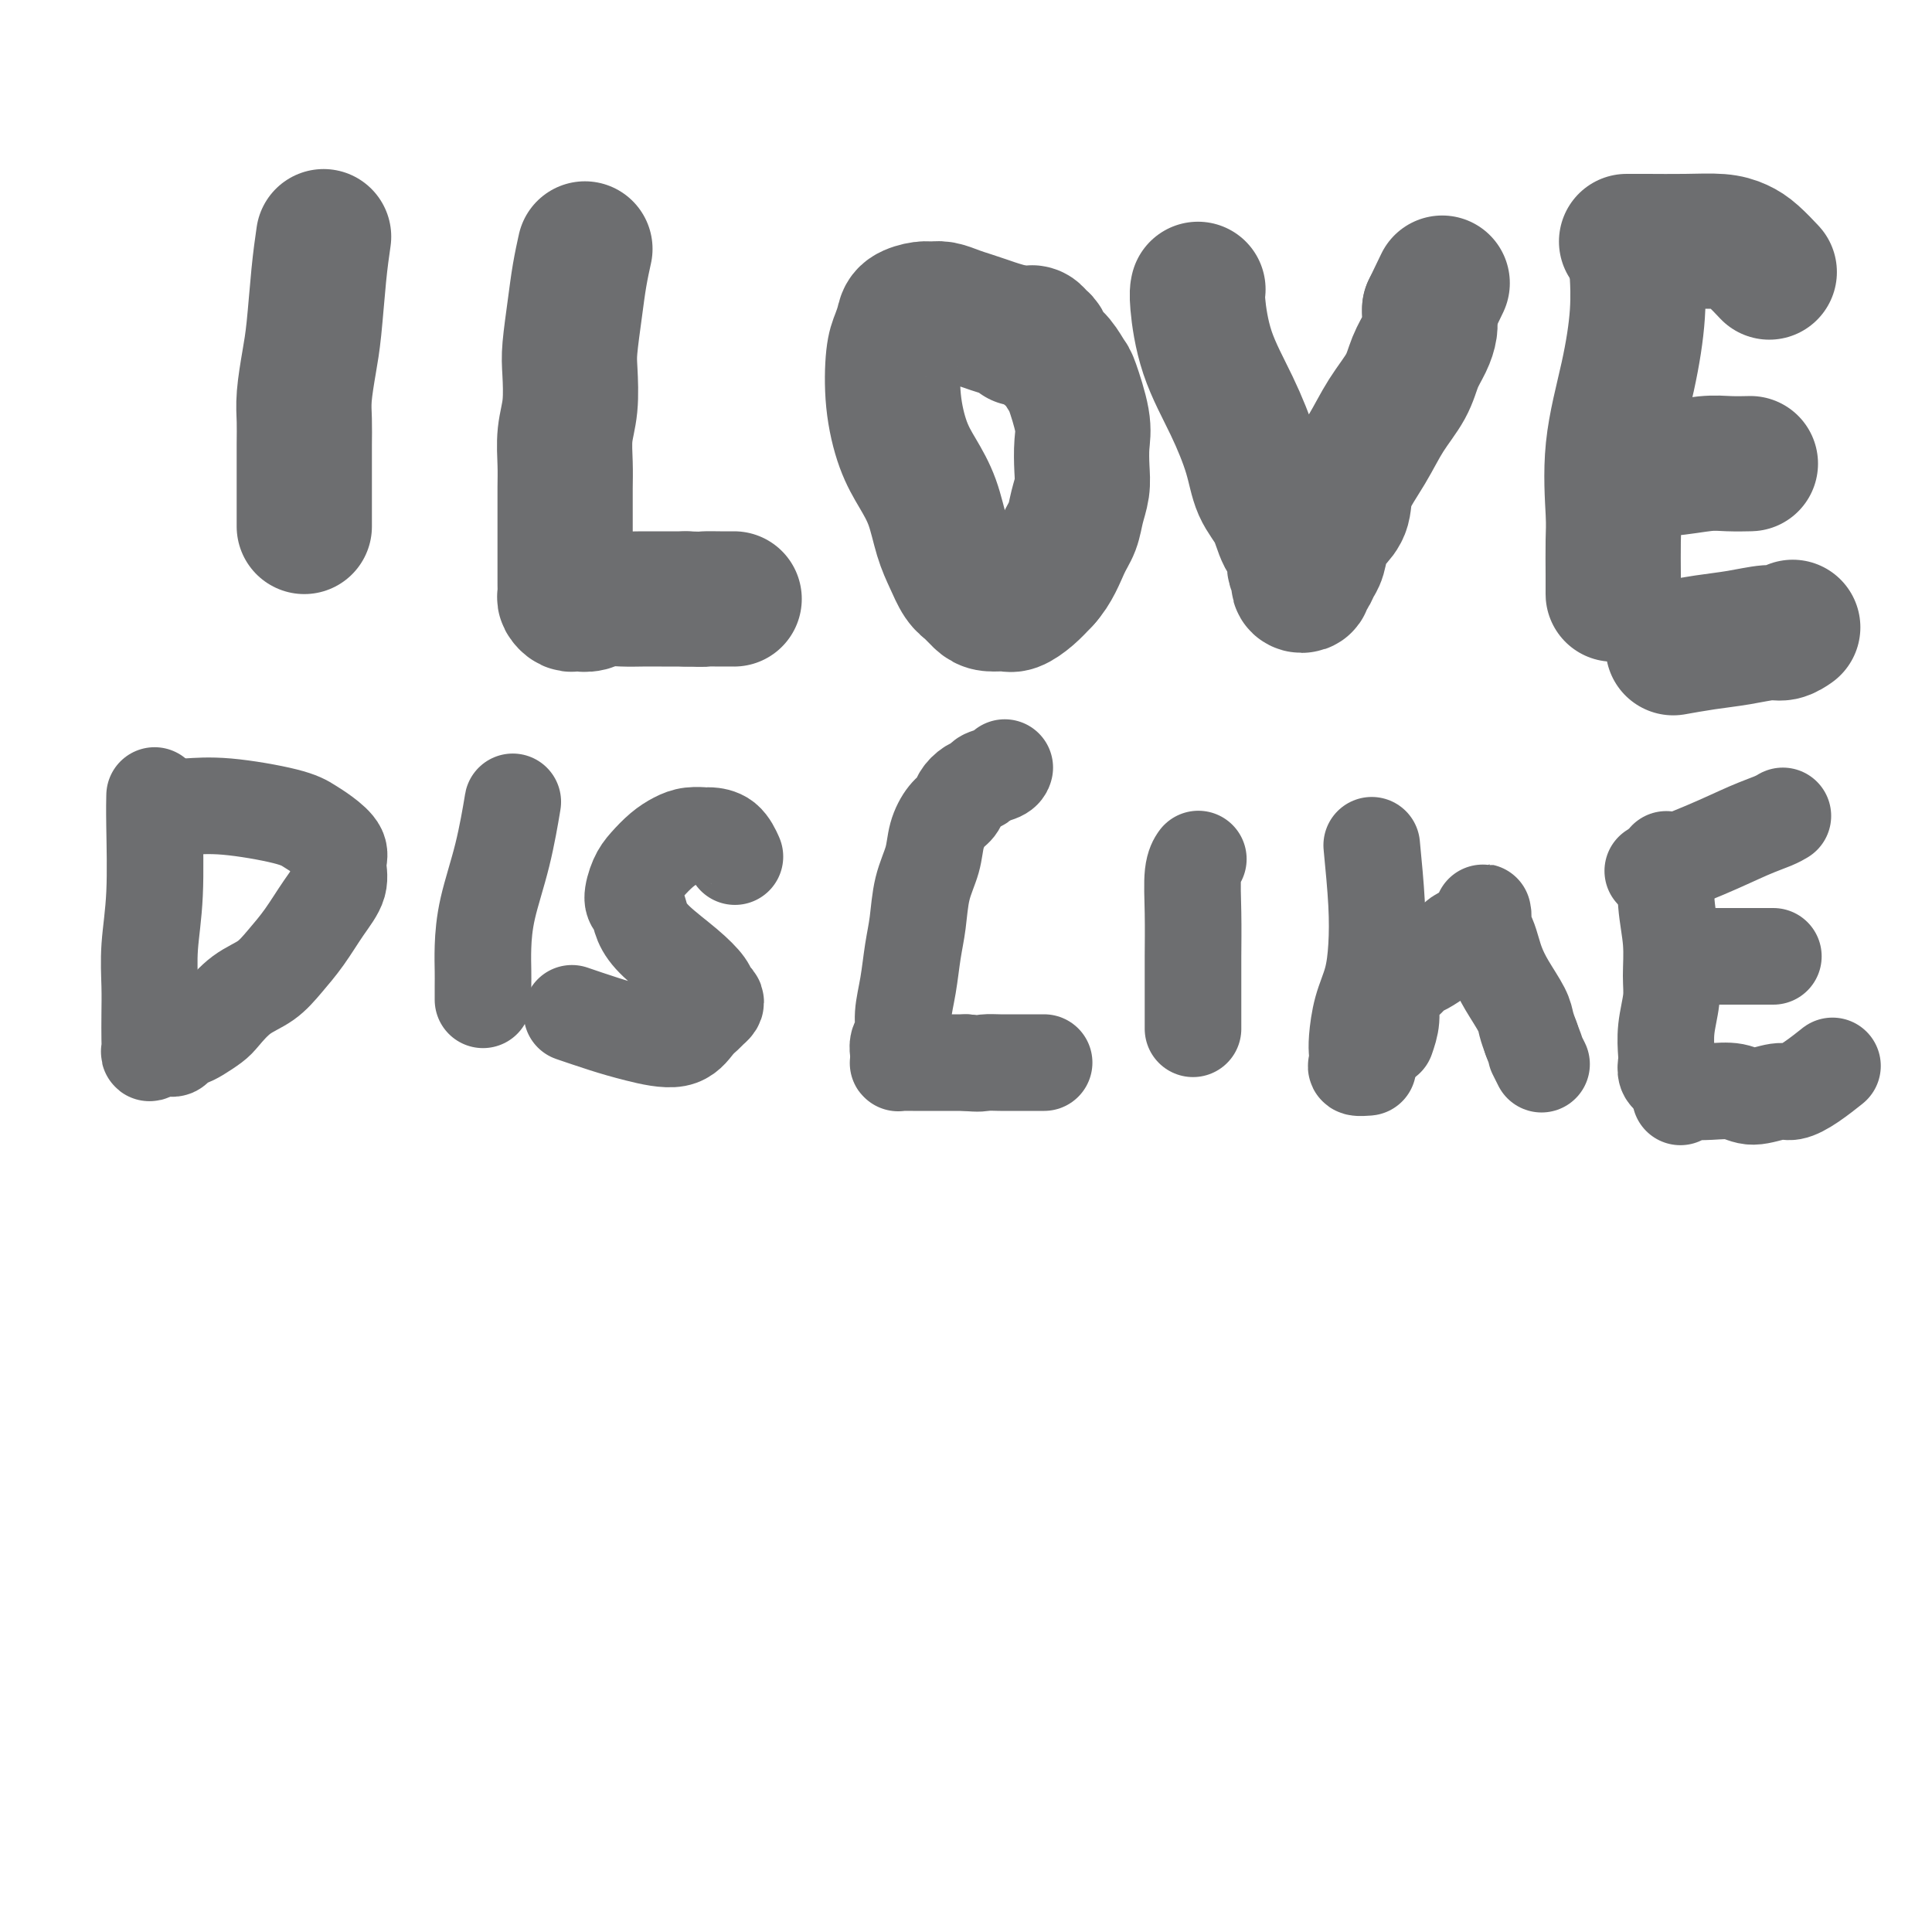 <svg viewBox='0 0 400 400' version='1.1' xmlns='http://www.w3.org/2000/svg' xmlns:xlink='http://www.w3.org/1999/xlink'><g fill='none' stroke='#6D6E70' stroke-width='28' stroke-linecap='round' stroke-linejoin='round'><path d='M67,49c-0.332,2.300 -0.663,4.599 -1,8c-0.337,3.401 -0.679,7.902 -1,11c-0.321,3.098 -0.622,4.791 -1,7c-0.378,2.209 -0.833,4.933 -1,7c-0.167,2.067 -0.045,3.478 0,5c0.045,1.522 0.012,3.156 0,5c-0.012,1.844 -0.003,3.897 0,5c0.003,1.103 0.001,1.255 0,2c-0.001,0.745 -0.000,2.084 0,3c0.000,0.916 0.000,1.408 0,2c-0.000,0.592 -0.000,1.282 0,2c0.000,0.718 0.000,1.462 0,2c-0.000,0.538 -0.000,0.868 0,1c0.000,0.132 0.000,0.066 0,0'/><path d='M121,52c0.091,-0.411 0.182,-0.823 0,0c-0.182,0.823 -0.636,2.879 -1,5c-0.364,2.121 -0.637,4.305 -1,7c-0.363,2.695 -0.815,5.900 -1,8c-0.185,2.100 -0.102,3.096 0,5c0.102,1.904 0.224,4.718 0,7c-0.224,2.282 -0.792,4.032 -1,6c-0.208,1.968 -0.056,4.154 0,6c0.056,1.846 0.015,3.351 0,5c-0.015,1.649 -0.004,3.443 0,5c0.004,1.557 0.001,2.878 0,4c-0.001,1.122 -0.000,2.045 0,3c0.000,0.955 -0.001,1.943 0,3c0.001,1.057 0.003,2.182 0,3c-0.003,0.818 -0.012,1.330 0,2c0.012,0.670 0.044,1.500 0,2c-0.044,0.500 -0.164,0.671 0,1c0.164,0.329 0.612,0.816 1,1c0.388,0.184 0.714,0.063 1,0c0.286,-0.063 0.530,-0.070 1,0c0.470,0.070 1.167,0.215 2,0c0.833,-0.215 1.803,-0.790 3,-1c1.197,-0.210 2.620,-0.056 4,0c1.380,0.056 2.718,0.015 4,0c1.282,-0.015 2.509,-0.004 4,0c1.491,0.004 3.245,0.002 5,0'/><path d='M142,124c4.620,0.155 3.669,0.041 4,0c0.331,-0.041 1.944,-0.011 3,0c1.056,0.011 1.553,0.003 2,0c0.447,-0.003 0.842,-0.001 1,0c0.158,0.001 0.079,0.000 0,0'/><path d='M211,70c-0.011,-0.024 -0.022,-0.048 0,0c0.022,0.048 0.078,0.167 0,0c-0.078,-0.167 -0.289,-0.622 -1,-1c-0.711,-0.378 -1.923,-0.679 -3,-1c-1.077,-0.321 -2.018,-0.660 -3,-1c-0.982,-0.340 -2.005,-0.680 -3,-1c-0.995,-0.320 -1.962,-0.619 -3,-1c-1.038,-0.381 -2.148,-0.843 -3,-1c-0.852,-0.157 -1.447,-0.008 -2,0c-0.553,0.008 -1.066,-0.123 -2,0c-0.934,0.123 -2.290,0.500 -3,1c-0.710,0.500 -0.773,1.122 -1,2c-0.227,0.878 -0.616,2.011 -1,3c-0.384,0.989 -0.762,1.833 -1,4c-0.238,2.167 -0.335,5.657 0,9c0.335,3.343 1.101,6.539 2,9c0.899,2.461 1.932,4.186 3,6c1.068,1.814 2.173,3.718 3,6c0.827,2.282 1.377,4.944 2,7c0.623,2.056 1.321,3.507 2,5c0.679,1.493 1.341,3.026 2,4c0.659,0.974 1.316,1.387 2,2c0.684,0.613 1.393,1.427 2,2c0.607,0.573 1.110,0.905 2,1c0.890,0.095 2.166,-0.047 3,0c0.834,0.047 1.224,0.282 2,0c0.776,-0.282 1.936,-1.081 3,-2c1.064,-0.919 2.032,-1.960 3,-3'/><path d='M216,120c2.034,-2.167 3.120,-5.085 4,-7c0.880,-1.915 1.556,-2.826 2,-4c0.444,-1.174 0.657,-2.610 1,-4c0.343,-1.390 0.817,-2.733 1,-4c0.183,-1.267 0.075,-2.456 0,-4c-0.075,-1.544 -0.117,-3.443 0,-5c0.117,-1.557 0.392,-2.773 0,-5c-0.392,-2.227 -1.453,-5.465 -2,-7c-0.547,-1.535 -0.580,-1.367 -1,-2c-0.420,-0.633 -1.225,-2.068 -2,-3c-0.775,-0.932 -1.518,-1.360 -2,-2c-0.482,-0.640 -0.704,-1.492 -1,-2c-0.296,-0.508 -0.667,-0.672 -1,-1c-0.333,-0.328 -0.628,-0.819 -1,-1c-0.372,-0.181 -0.821,-0.052 -1,0c-0.179,0.052 -0.090,0.026 0,0'/><path d='M248,60c-0.008,0.029 -0.015,0.058 0,0c0.015,-0.058 0.053,-0.202 0,0c-0.053,0.202 -0.195,0.748 0,3c0.195,2.252 0.728,6.208 2,10c1.272,3.792 3.285,7.421 5,11c1.715,3.579 3.133,7.108 4,10c0.867,2.892 1.184,5.149 2,7c0.816,1.851 2.131,3.298 3,5c0.869,1.702 1.291,3.660 2,5c0.709,1.340 1.706,2.061 2,3c0.294,0.939 -0.113,2.095 0,3c0.113,0.905 0.748,1.560 1,2c0.252,0.440 0.123,0.666 0,1c-0.123,0.334 -0.240,0.777 0,1c0.240,0.223 0.838,0.227 1,0c0.162,-0.227 -0.112,-0.686 0,-1c0.112,-0.314 0.610,-0.482 1,-1c0.390,-0.518 0.672,-1.386 1,-2c0.328,-0.614 0.701,-0.973 1,-2c0.299,-1.027 0.523,-2.723 1,-4c0.477,-1.277 1.207,-2.136 2,-3c0.793,-0.864 1.648,-1.735 2,-3c0.352,-1.265 0.202,-2.925 1,-5c0.798,-2.075 2.546,-4.565 4,-7c1.454,-2.435 2.614,-4.816 4,-7c1.386,-2.184 2.998,-4.171 4,-6c1.002,-1.829 1.393,-3.501 2,-5c0.607,-1.499 1.431,-2.824 2,-4c0.569,-1.176 0.884,-2.201 1,-3c0.116,-0.799 0.033,-1.371 0,-2c-0.033,-0.629 -0.017,-1.314 0,-2'/><path d='M296,64c4.500,-9.333 2.250,-4.667 0,0'/><path d='M339,57c0.010,0.163 0.019,0.326 0,0c-0.019,-0.326 -0.068,-1.140 0,0c0.068,1.140 0.253,4.233 0,8c-0.253,3.767 -0.943,8.206 -2,13c-1.057,4.794 -2.479,9.942 -3,15c-0.521,5.058 -0.140,10.025 0,13c0.140,2.975 0.037,3.956 0,6c-0.037,2.044 -0.010,5.150 0,7c0.010,1.850 0.003,2.443 0,3c-0.003,0.557 -0.001,1.077 0,1c0.001,-0.077 0.000,-0.752 0,-1c-0.000,-0.248 -0.000,-0.071 0,0c0.000,0.071 0.000,0.035 0,0'/><path d='M337,50c0.070,-0.000 0.139,-0.001 0,0c-0.139,0.001 -0.487,0.003 0,0c0.487,-0.003 1.809,-0.010 4,0c2.191,0.010 5.249,0.038 8,0c2.751,-0.038 5.193,-0.143 7,0c1.807,0.143 2.979,0.533 4,1c1.021,0.467 1.890,1.010 3,2c1.110,0.990 2.460,2.426 3,3c0.540,0.574 0.270,0.287 0,0'/><path d='M338,97c0.156,0.008 0.312,0.016 0,0c-0.312,-0.016 -1.092,-0.057 0,0c1.092,0.057 4.055,0.211 7,0c2.945,-0.211 5.872,-0.789 8,-1c2.128,-0.211 3.458,-0.057 5,0c1.542,0.057 3.298,0.016 4,0c0.702,-0.016 0.351,-0.008 0,0'/><path d='M347,134c-0.510,0.092 -1.021,0.183 0,0c1.021,-0.183 3.573,-0.641 6,-1c2.427,-0.359 4.728,-0.618 7,-1c2.272,-0.382 4.516,-0.886 6,-1c1.484,-0.114 2.207,0.162 3,0c0.793,-0.162 1.655,-0.760 2,-1c0.345,-0.240 0.172,-0.120 0,0'/></g>
<g fill='none' stroke='#6D6E70' stroke-width='20' stroke-linecap='round' stroke-linejoin='round'><path d='M32,165c-0.002,0.088 -0.004,0.177 0,0c0.004,-0.177 0.015,-0.618 0,0c-0.015,0.618 -0.057,2.295 0,6c0.057,3.705 0.211,9.437 0,14c-0.211,4.563 -0.788,7.957 -1,11c-0.212,3.043 -0.058,5.734 0,8c0.058,2.266 0.019,4.106 0,6c-0.019,1.894 -0.019,3.842 0,5c0.019,1.158 0.057,1.527 0,2c-0.057,0.473 -0.208,1.050 0,1c0.208,-0.050 0.774,-0.729 1,-1c0.226,-0.271 0.113,-0.136 0,0'/><path d='M36,167c0.050,0.003 0.099,0.007 0,0c-0.099,-0.007 -0.347,-0.024 0,0c0.347,0.024 1.288,0.088 3,0c1.712,-0.088 4.193,-0.330 8,0c3.807,0.330 8.939,1.231 12,2c3.061,0.769 4.052,1.405 5,2c0.948,0.595 1.854,1.150 3,2c1.146,0.850 2.534,1.994 3,3c0.466,1.006 0.011,1.875 0,3c-0.011,1.125 0.420,2.507 0,4c-0.420,1.493 -1.693,3.098 -3,5c-1.307,1.902 -2.647,4.103 -4,6c-1.353,1.897 -2.717,3.491 -4,5c-1.283,1.509 -2.483,2.933 -4,4c-1.517,1.067 -3.351,1.777 -5,3c-1.649,1.223 -3.114,2.957 -4,4c-0.886,1.043 -1.193,1.393 -2,2c-0.807,0.607 -2.115,1.469 -3,2c-0.885,0.531 -1.348,0.731 -2,1c-0.652,0.269 -1.494,0.608 -2,1c-0.506,0.392 -0.675,0.836 -1,1c-0.325,0.164 -0.807,0.047 -1,0c-0.193,-0.047 -0.096,-0.023 0,0'/><path d='M106,167c0.144,-0.854 0.287,-1.709 0,0c-0.287,1.709 -1.005,5.980 -2,10c-0.995,4.020 -2.267,7.788 -3,11c-0.733,3.212 -0.929,5.870 -1,8c-0.071,2.130 -0.019,3.734 0,5c0.019,1.266 0.005,2.195 0,3c-0.005,0.805 -0.001,1.486 0,2c0.001,0.514 0.000,0.861 0,1c-0.000,0.139 -0.000,0.069 0,0'/><path d='M119,210c-0.524,-0.179 -1.049,-0.359 0,0c1.049,0.359 3.671,1.256 6,2c2.329,0.744 4.364,1.335 7,2c2.636,0.665 5.873,1.405 8,1c2.127,-0.405 3.145,-1.954 4,-3c0.855,-1.046 1.546,-1.589 2,-2c0.454,-0.411 0.670,-0.689 1,-1c0.330,-0.311 0.772,-0.655 1,-1c0.228,-0.345 0.241,-0.693 0,-1c-0.241,-0.307 -0.737,-0.574 -1,-1c-0.263,-0.426 -0.294,-1.010 -1,-2c-0.706,-0.990 -2.089,-2.385 -4,-4c-1.911,-1.615 -4.352,-3.451 -6,-5c-1.648,-1.549 -2.503,-2.812 -3,-4c-0.497,-1.188 -0.636,-2.300 -1,-3c-0.364,-0.700 -0.954,-0.989 -1,-2c-0.046,-1.011 0.451,-2.744 1,-4c0.549,-1.256 1.149,-2.035 2,-3c0.851,-0.965 1.952,-2.115 3,-3c1.048,-0.885 2.041,-1.504 3,-2c0.959,-0.496 1.882,-0.868 3,-1c1.118,-0.132 2.429,-0.024 3,0c0.571,0.024 0.400,-0.035 1,0c0.600,0.035 1.969,0.163 3,1c1.031,0.837 1.723,2.382 2,3c0.277,0.618 0.138,0.309 0,0'/><path d='M208,159c0.002,-0.006 0.004,-0.013 0,0c-0.004,0.013 -0.014,0.045 0,0c0.014,-0.045 0.051,-0.168 0,0c-0.051,0.168 -0.188,0.625 -1,1c-0.812,0.375 -2.297,0.667 -3,1c-0.703,0.333 -0.625,0.707 -1,1c-0.375,0.293 -1.204,0.507 -2,1c-0.796,0.493 -1.560,1.267 -2,2c-0.440,0.733 -0.555,1.425 -1,2c-0.445,0.575 -1.218,1.034 -2,2c-0.782,0.966 -1.571,2.440 -2,4c-0.429,1.560 -0.496,3.206 -1,5c-0.504,1.794 -1.446,3.736 -2,6c-0.554,2.264 -0.722,4.851 -1,7c-0.278,2.149 -0.667,3.860 -1,6c-0.333,2.140 -0.611,4.710 -1,7c-0.389,2.290 -0.889,4.301 -1,6c-0.111,1.699 0.167,3.086 0,4c-0.167,0.914 -0.777,1.355 -1,2c-0.223,0.645 -0.057,1.493 0,2c0.057,0.507 0.006,0.672 0,1c-0.006,0.328 0.032,0.820 0,1c-0.032,0.180 -0.134,0.048 0,0c0.134,-0.048 0.506,-0.013 1,0c0.494,0.013 1.112,0.003 2,0c0.888,-0.003 2.047,-0.001 3,0c0.953,0.001 1.701,0.000 3,0c1.299,-0.000 3.150,-0.000 5,0'/><path d='M200,220c2.932,0.309 3.260,0.083 4,0c0.740,-0.083 1.890,-0.022 3,0c1.110,0.022 2.179,0.006 3,0c0.821,-0.006 1.395,-0.002 2,0c0.605,0.002 1.240,0.000 2,0c0.760,-0.000 1.646,-0.000 2,0c0.354,0.000 0.177,0.000 0,0'/><path d='M248,178c-0.030,0.043 -0.061,0.086 0,0c0.061,-0.086 0.212,-0.301 0,0c-0.212,0.301 -0.789,1.119 -1,3c-0.211,1.881 -0.057,4.825 0,8c0.057,3.175 0.015,6.581 0,9c-0.015,2.419 -0.004,3.852 0,5c0.004,1.148 0.001,2.010 0,3c-0.001,0.990 -0.000,2.108 0,3c0.000,0.892 0.000,1.559 0,2c-0.000,0.441 -0.000,0.657 0,1c0.000,0.343 0.000,0.812 0,1c-0.000,0.188 -0.000,0.094 0,0'/><path d='M284,175c0.406,4.228 0.813,8.456 1,12c0.187,3.544 0.155,6.406 0,9c-0.155,2.594 -0.433,4.922 -1,7c-0.567,2.078 -1.422,3.905 -2,6c-0.578,2.095 -0.880,4.456 -1,6c-0.120,1.544 -0.060,2.270 0,3c0.060,0.730 0.119,1.464 0,2c-0.119,0.536 -0.417,0.875 0,1c0.417,0.125 1.548,0.036 2,0c0.452,-0.036 0.226,-0.018 0,0'/><path d='M287,215c0.447,-1.292 0.893,-2.584 1,-4c0.107,-1.416 -0.126,-2.957 0,-4c0.126,-1.043 0.611,-1.589 1,-2c0.389,-0.411 0.684,-0.687 1,-1c0.316,-0.313 0.655,-0.664 1,-1c0.345,-0.336 0.697,-0.656 1,-1c0.303,-0.344 0.556,-0.712 1,-1c0.444,-0.288 1.078,-0.497 2,-1c0.922,-0.503 2.131,-1.301 3,-2c0.869,-0.699 1.398,-1.301 2,-2c0.602,-0.699 1.275,-1.497 2,-2c0.725,-0.503 1.501,-0.713 2,-1c0.499,-0.287 0.722,-0.652 1,-1c0.278,-0.348 0.610,-0.679 1,-1c0.390,-0.321 0.837,-0.633 1,-1c0.163,-0.367 0.043,-0.790 0,-1c-0.043,-0.210 -0.009,-0.209 0,0c0.009,0.209 -0.009,0.625 0,1c0.009,0.375 0.043,0.708 0,1c-0.043,0.292 -0.165,0.544 0,1c0.165,0.456 0.615,1.116 1,2c0.385,0.884 0.705,1.993 1,3c0.295,1.007 0.565,1.911 1,3c0.435,1.089 1.034,2.364 2,4c0.966,1.636 2.299,3.633 3,5c0.701,1.367 0.772,2.105 1,3c0.228,0.895 0.614,1.948 1,3'/><path d='M317,215c1.714,4.429 1.000,3.000 1,3c0.000,-0.000 0.714,1.429 1,2c0.286,0.571 0.143,0.286 0,0'/><path d='M345,178c-0.008,-0.066 -0.017,-0.132 0,0c0.017,0.132 0.058,0.462 0,2c-0.058,1.538 -0.215,4.283 0,7c0.215,2.717 0.804,5.407 1,8c0.196,2.593 0.000,5.089 0,7c-0.000,1.911 0.195,3.237 0,5c-0.195,1.763 -0.781,3.965 -1,6c-0.219,2.035 -0.073,3.904 0,5c0.073,1.096 0.071,1.417 0,2c-0.071,0.583 -0.211,1.426 0,2c0.211,0.574 0.775,0.878 1,1c0.225,0.122 0.113,0.061 0,0'/><path d='M343,180c0.240,-0.093 0.480,-0.185 0,0c-0.480,0.185 -1.680,0.648 0,0c1.680,-0.648 6.240,-2.409 10,-4c3.760,-1.591 6.719,-3.014 9,-4c2.281,-0.986 3.883,-1.535 5,-2c1.117,-0.465 1.748,-0.847 2,-1c0.252,-0.153 0.126,-0.076 0,0'/><path d='M349,198c-0.774,0.000 -1.549,0.000 0,0c1.549,0.000 5.421,0.000 8,0c2.579,0.000 3.867,0.000 5,0c1.133,0.000 2.113,0.000 3,0c0.887,0.000 1.682,0.000 2,0c0.318,0.000 0.159,0.000 0,0'/><path d='M348,227c0.028,-0.030 0.057,-0.060 0,0c-0.057,0.060 -0.199,0.211 0,0c0.199,-0.211 0.740,-0.784 1,-1c0.260,-0.216 0.240,-0.076 1,0c0.760,0.076 2.299,0.088 4,0c1.701,-0.088 3.563,-0.277 5,0c1.437,0.277 2.449,1.019 4,1c1.551,-0.019 3.642,-0.801 5,-1c1.358,-0.199 1.983,0.184 3,0c1.017,-0.184 2.428,-0.934 4,-2c1.572,-1.066 3.306,-2.447 4,-3c0.694,-0.553 0.347,-0.276 0,0'/></g>
</svg>